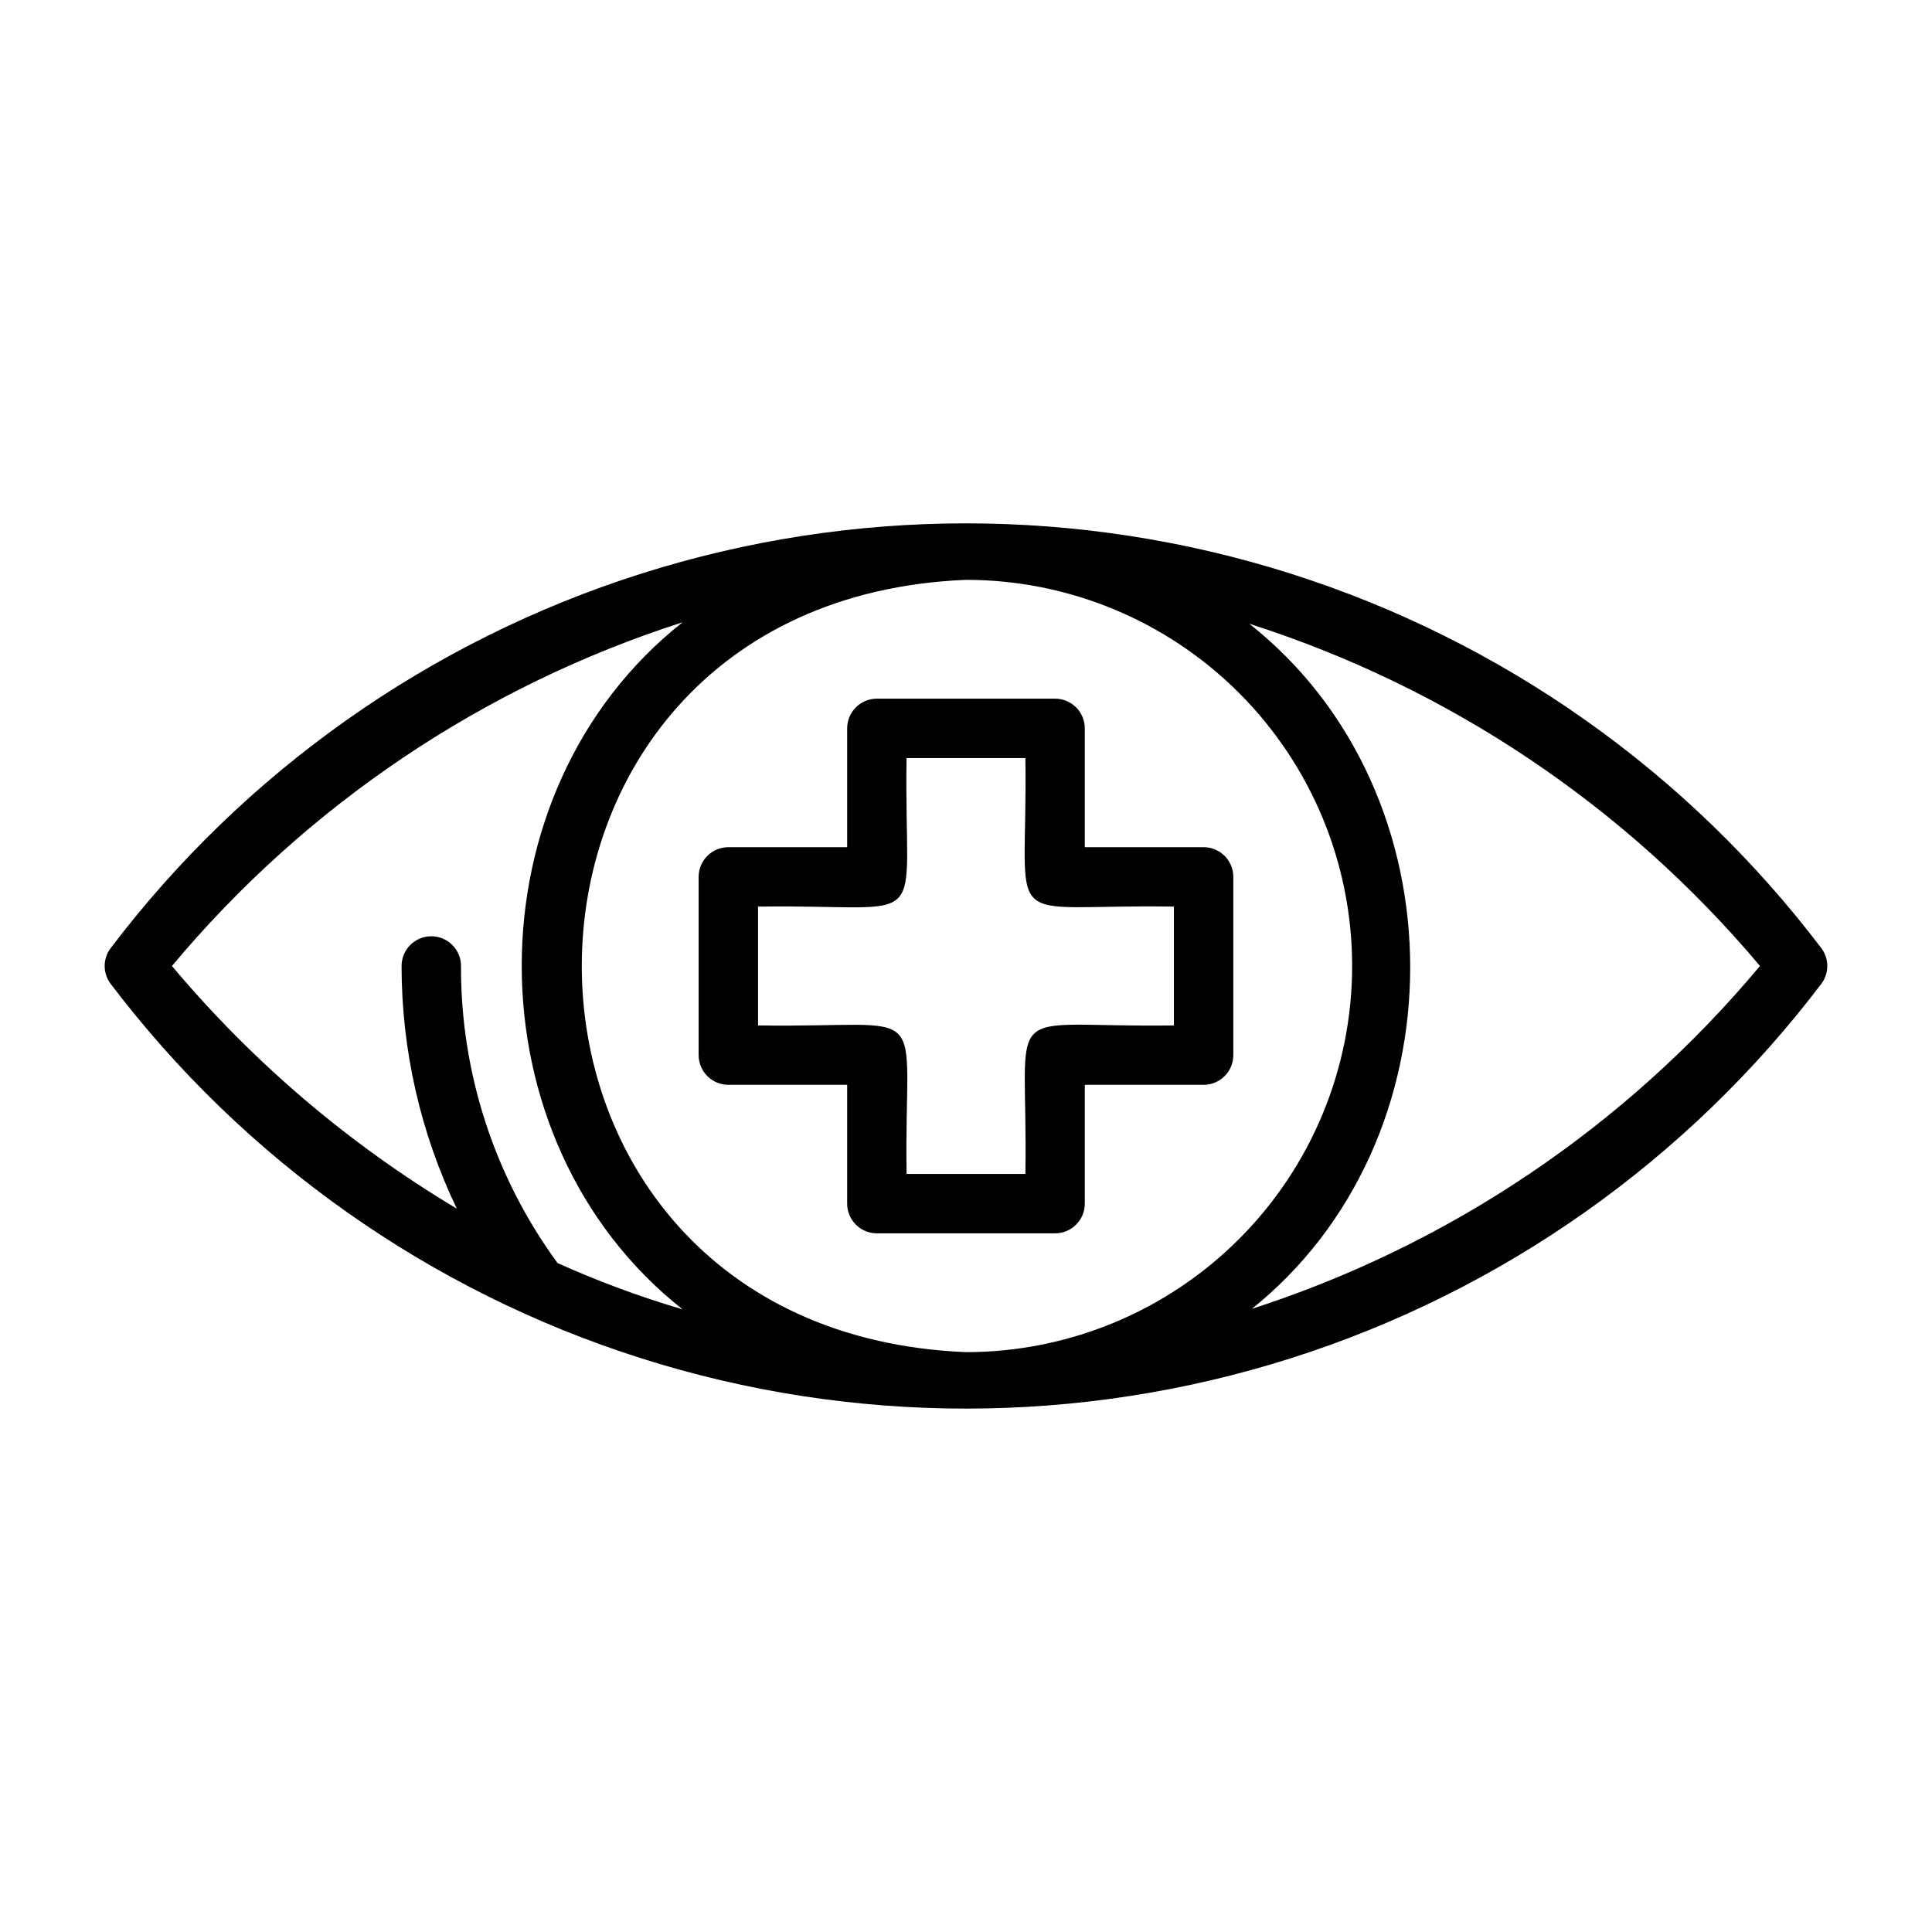 <?xml version="1.0" encoding="UTF-8"?>
<!-- Uploaded to: SVG Repo, www.svgrepo.com, Generator: SVG Repo Mixer Tools -->
<svg fill="#000000" width="800px" height="800px" version="1.1" viewBox="144 144 512 512" xmlns="http://www.w3.org/2000/svg">
 <g>
  <path d="m626.79 395.43c-35.496-46.867-84.641-81.59-140.68-99.387-56.031-17.797-116.2-17.797-172.24 0s-105.18 52.52-140.67 99.387c-1.949 2.731-1.949 6.398 0 9.129 35.492 46.871 84.637 81.59 140.67 99.387s116.21 17.797 172.24 0c56.035-17.797 105.18-52.516 140.68-99.387 1.945-2.731 1.945-6.398 0-9.129zm-124.46 4.566c0 27.141-10.781 53.168-29.977 72.359-19.191 19.195-45.219 29.977-72.359 29.977-135.79-5.59-135.71-199.08 0-204.67 27.141 0 53.168 10.781 72.359 29.973 19.195 19.191 29.977 45.219 29.977 72.363zm-210.58 78.719c-16.715-22.836-25.684-50.422-25.582-78.719 0-4.348-3.527-7.875-7.875-7.875-4.348 0-7.871 3.527-7.871 7.875 0.004 22.262 5.008 44.242 14.641 64.312-28.574-17.074-54.094-38.812-75.492-64.312 35.566-42.57 82.496-74.156 135.32-91.082-56.836 44.871-56.836 137.21 0 182.08v0.004c-11.312-3.34-22.383-7.441-33.141-12.281zm183.34 12.676c56.836-44.871 56.836-137.21 0-182.08v-0.004c52.77 16.84 99.688 48.281 135.32 90.688-35.566 42.566-82.492 74.156-135.32 91.078z"/>
  <path d="m337.02 431.49h31.488v31.488c0 2.086 0.828 4.09 2.305 5.566 1.477 1.473 3.477 2.305 5.566 2.305h47.23c2.09 0 4.09-0.832 5.566-2.305 1.477-1.477 2.309-3.481 2.309-5.566v-31.488h31.488c2.086 0 4.09-0.832 5.566-2.309 1.473-1.477 2.305-3.477 2.305-5.566v-47.23c0-2.09-0.832-4.09-2.305-5.566-1.477-1.477-3.481-2.305-5.566-2.305h-31.488v-31.488c0-2.09-0.832-4.09-2.309-5.566-1.477-1.477-3.477-2.309-5.566-2.309h-47.23c-4.348 0-7.871 3.527-7.871 7.875v31.488h-31.488c-4.348 0-7.875 3.523-7.875 7.871v47.23c0 2.09 0.832 4.09 2.309 5.566 1.477 1.477 3.477 2.309 5.566 2.309zm7.871-47.23c47.23-0.707 38.574 7.871 39.359-39.359h31.488c0.707 47.23-7.871 38.574 39.359 39.359v31.488c-47.23 0.707-38.574-7.871-39.359 39.359l-31.488-0.004c-0.707-47.23 7.871-38.574-39.359-39.359z"/>
 </g>
</svg>